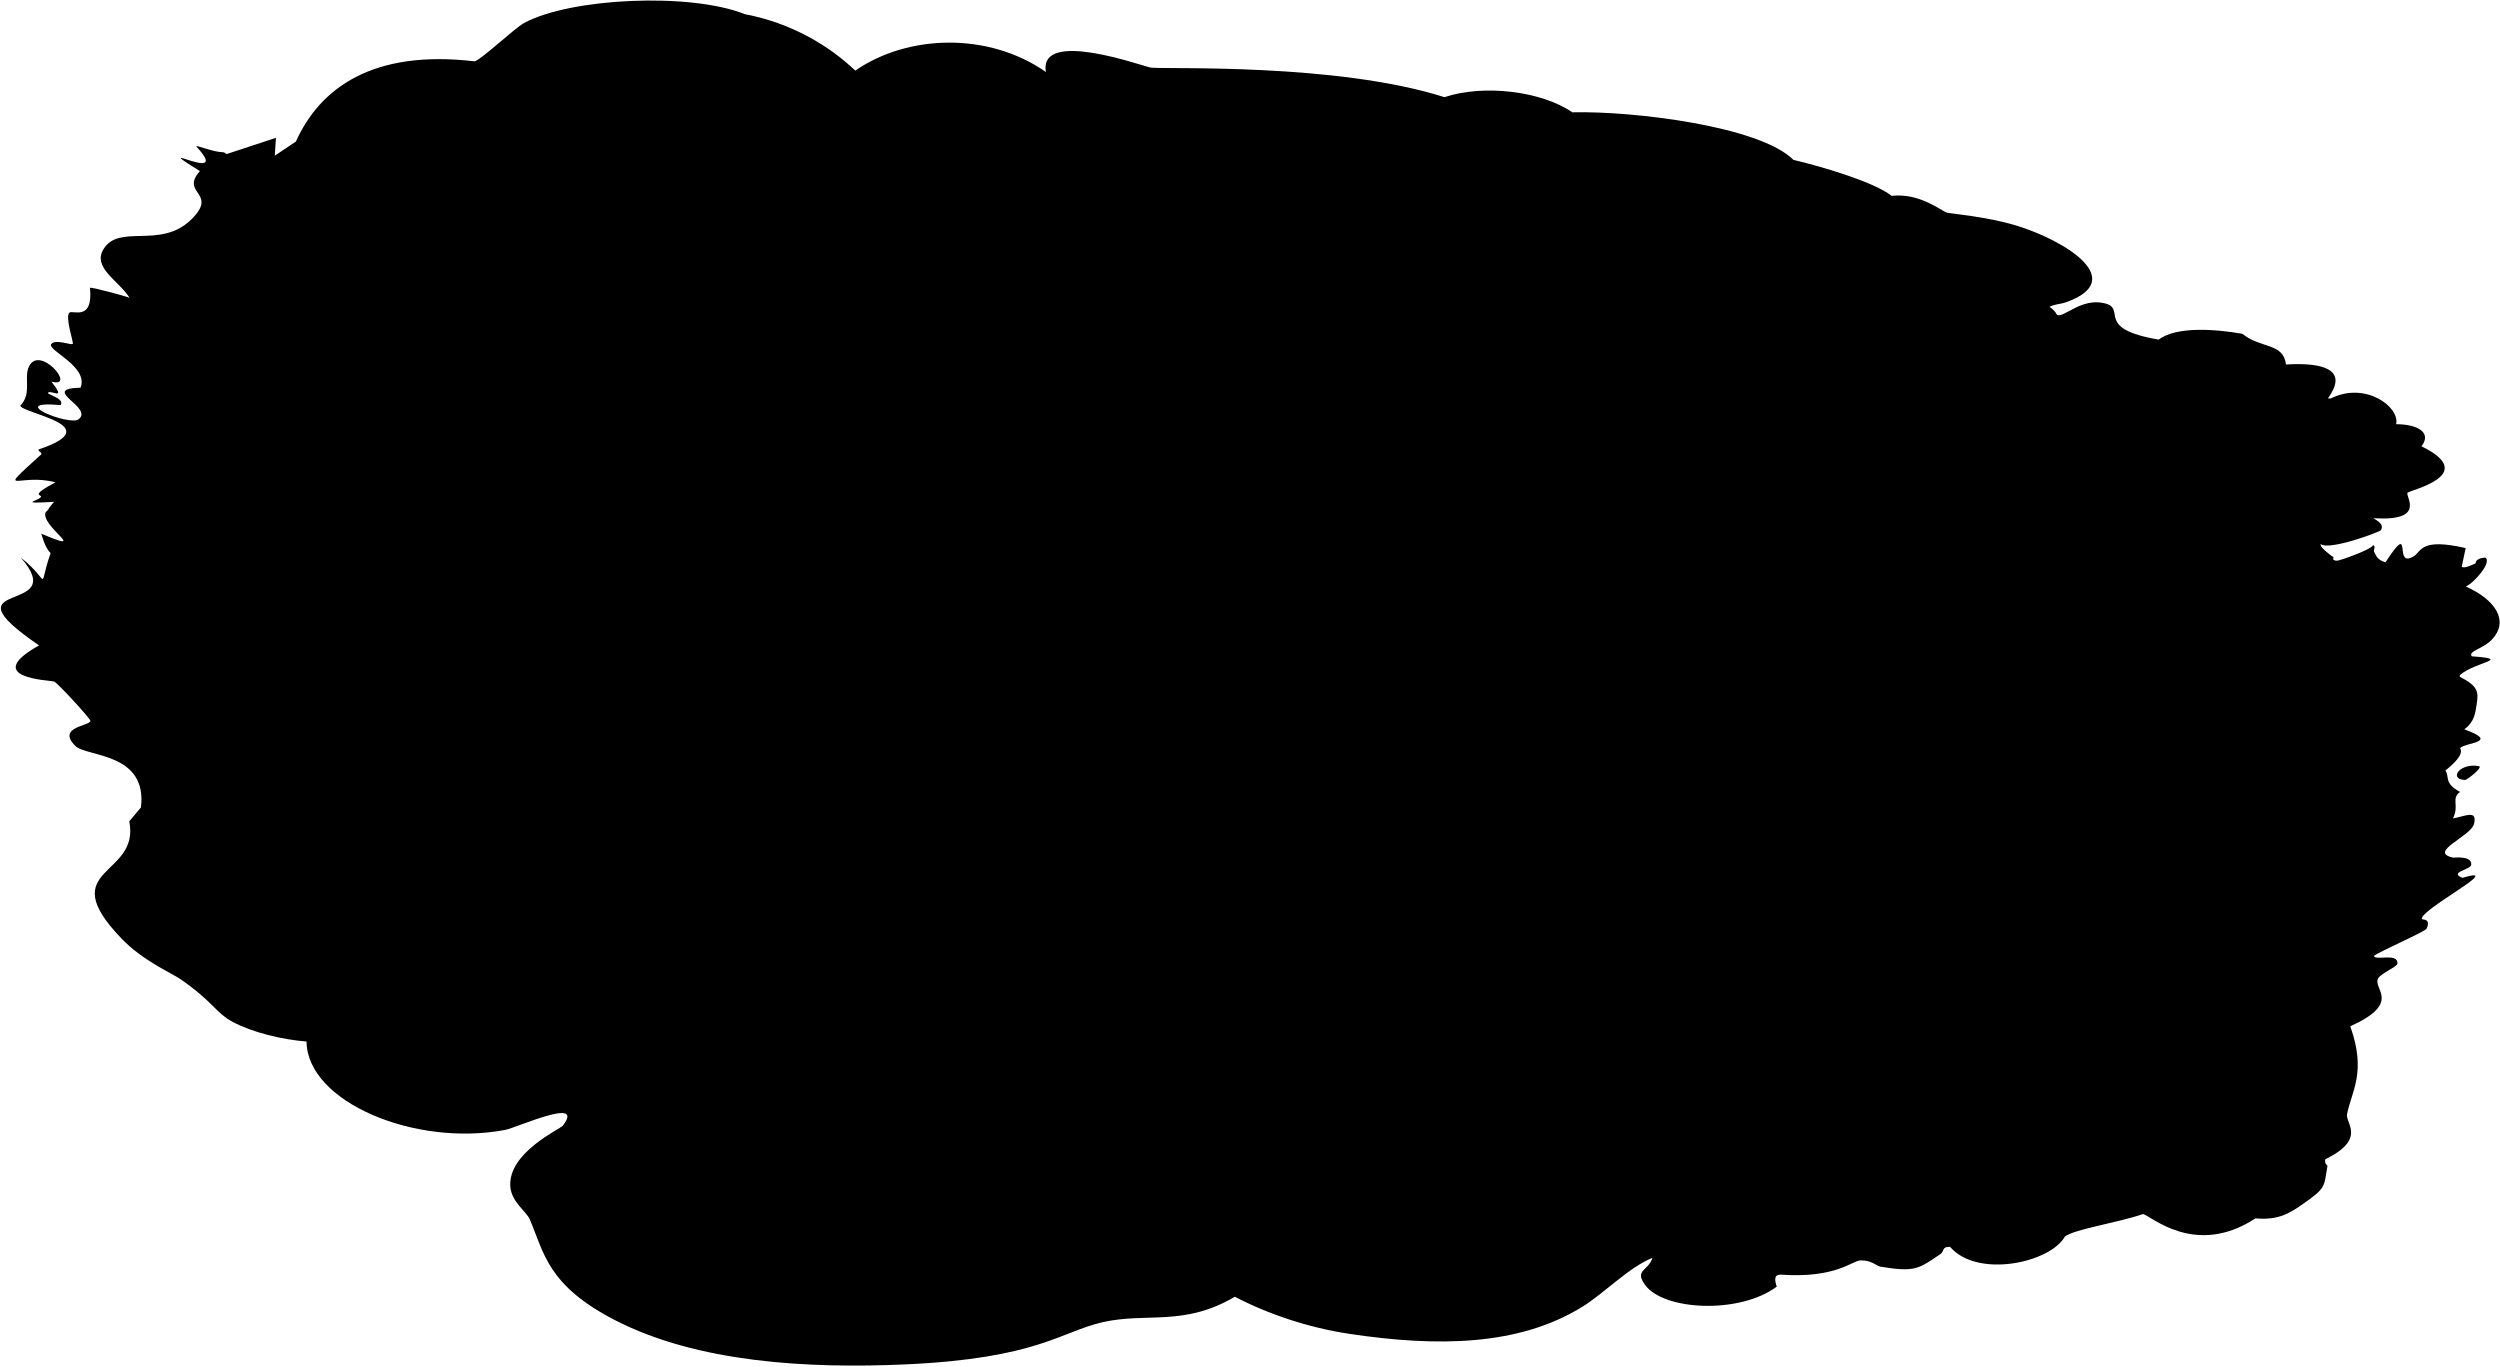 <svg width="1335" height="730" viewBox="0 0 1335 730" fill="none" xmlns="http://www.w3.org/2000/svg">
<path d="M20.728 239.963C19.796 240.825 22.907 241.802 21.975 242.664C-3.117 265.643 10.135 252.282 29.578 257.567C15.335 265.175 22.63 263.904 21.879 265.336C20.721 267.561 8.765 269.147 28.877 267.987C27.81 269.102 26.363 270.871 25.724 272.137C25.296 272.998 24.188 272.975 24.126 274.646C23.842 282.372 47.559 295.831 22.003 284.97C22.39 285.467 23.64 292.128 27.037 295.34C19.807 315.875 27.842 310.85 11.093 297.756C38.61 329.177 -32.334 308.216 20.846 344.642C-10.35 362.17 26.606 363.208 28.877 363.936C30.621 364.489 48.203 383.693 48.259 384.866C48.401 387.754 29.98 388.015 40.18 398.278C46.21 404.336 78.812 401.645 75.263 431.167L69.032 438.599C75.034 468.554 28.007 462.809 64.826 501.118C76.449 513.222 91.506 519.503 96.355 522.865C113.926 535.003 115.084 540.768 124.233 545.675C134.761 551.32 150.456 555.114 163.696 556.179C164.002 588.351 221.257 612.439 269.528 603.422C275.996 602.217 312.753 585.221 300.522 601.146C299.196 602.871 271.083 615.529 272.515 633.716C273.16 641.872 281.116 647.03 282.833 650.983C290.542 668.807 292.133 686.377 328.673 705.094C372.574 727.568 430.886 730.932 483.431 728.588C554.099 725.421 566.337 711.154 588.934 706.028C612.384 700.714 632.229 708.521 659.411 692.451C676.88 701.598 698.487 708.948 720.467 712.258C767.887 719.391 811.01 718.698 844.776 697.942C856.645 690.645 869.837 676.687 882.408 671.688C880.252 678.766 872.501 678.052 878.554 686.258C888.629 699.897 929.021 701.812 948.787 687.057C946.274 679.7 950.523 680.998 950.648 680.64C980.452 682.802 988.998 673.189 993.478 673.054C999.441 672.862 1002.22 676.084 1004.01 676.379C1023.03 679.525 1024.53 677.428 1036.02 669.809C1038.62 668.083 1036.61 665.732 1041.31 665.804C1056.01 682.825 1094.83 674.289 1102.64 660.335C1107.7 656.348 1130.73 653.03 1144.32 648.31C1147.87 648.549 1171.88 671.935 1204.4 650.607C1216.98 651.75 1223.02 647.638 1230.03 642.736C1242.12 634.269 1240.94 633.927 1242.85 622.664C1242.94 622.112 1241.19 621.697 1241.67 619.095C1263.9 608.135 1252.4 599.878 1253.32 595.02C1255.68 582.688 1263.86 572.701 1255.05 548.034C1281.71 536.028 1268.23 528.737 1269.62 523.283C1269.87 520.194 1280.25 516.513 1280.26 514.403C1280.31 508.65 1268.68 513.153 1267.61 510.5C1271.54 507.606 1295.11 497.521 1295.86 495.827C1298.24 490.352 1293.48 491.149 1293.32 490.858C1291.22 486.252 1339.46 461.514 1314.89 468.758C1307.45 465.607 1319.52 464.587 1319.67 461.666C1319.92 456.728 1310.51 458.102 1309.88 457.955C1296.31 454.93 1319.43 446.734 1321.13 439.957C1323.15 431.894 1315.8 436.163 1309.85 437.018C1313.41 430.28 1308.73 426.354 1313.67 422.883C1304.74 418.06 1308.29 414.898 1305.84 411.453C1317.66 402.043 1313.23 399.93 1313.83 399.342C1316.8 396.437 1335.15 396.45 1315.92 389.452C1321.42 385.478 1321.78 380.862 1322.56 375.943C1323.6 369.419 1323.29 366.397 1313.51 361.378C1313.72 361.165 1313.35 360.704 1313.57 360.509C1321.82 353.301 1342 352.094 1319.97 350.473C1317.7 347.721 1325.88 346.562 1330.6 341.593C1340.19 331.527 1332.43 320.171 1316.73 313.184C1321 311.482 1331.06 300.052 1327.1 297.745C1321.56 298.122 1322.17 300.763 1321.86 300.881C1320.62 301.373 1315.79 303.962 1314.57 302.572L1316.67 292.681C1292.5 287.113 1293.14 294.379 1289.12 296.934C1277.35 304.464 1289.34 276.626 1273.84 300.268C1269.44 298.925 1269.08 297.069 1267.76 294.625C1267.27 293.72 1268.85 291.855 1267.28 291.104C1265.98 293.651 1249.3 299.403 1248.08 299.407C1244.83 299.416 1246.31 297.683 1246.05 297.526C1244.66 296.718 1238.14 291.691 1239.35 290.533C1243.47 294.195 1270.75 284.133 1271.41 283.095C1273.78 279.364 1267.18 277.002 1267.54 276.729C1296.12 278.495 1284.15 264.832 1285.66 263.12C1286.92 261.687 1324.31 253.56 1293.06 238.322C1298.54 231.311 1291.68 226.593 1279.52 226.508C1281.72 217.463 1263.19 203.428 1244.57 212.818L1243.15 212.722C1243.26 212.607 1244.37 210.833 1244.75 210.213C1252.36 197.728 1241.31 193.408 1220.7 194.639C1219.38 182.914 1207.17 186.227 1197.42 178.245C1183.33 175.779 1162.34 174.088 1152.74 181.345C1118.01 175.45 1136.04 164.992 1123.93 161.962C1111.38 158.815 1101.73 170.185 1098.42 168.096C1097.58 166.557 1096.41 165.047 1094.4 163.901C1096.82 162.389 1100.29 162.465 1103.17 161.438C1137.32 149.307 1101.74 127.986 1076.52 120.393C1060.61 115.607 1041.45 114.057 1039.68 113.554C1036.77 112.73 1025.16 102.86 1010.17 104.591C1000.4 96.973 972.634 88.93 957.681 85.359C939.729 67.404 872.347 59.191 839.622 59.973C823.043 48.582 792.095 44.931 771.324 51.89C713.519 33.487 622.486 37.08 614.601 36.114C611.018 35.664 554.531 14.907 558.51 38.447C527.657 16.902 484.596 18.42 456.727 37.706C442.652 24.321 422.636 12.315 397.795 7.574C368.43 -4.136 304.496 -1.127 279.862 12.289C274.767 15.069 256.481 32.313 253.393 32.751C199.134 26.345 170.888 46.984 157.987 75.616L146.724 83.145L147.366 73.593L120.966 82.285C120.305 81.874 120.024 81.297 118.883 81.272C113.779 81.191 105.288 77.497 104.757 78.141C125.073 99.936 76.507 72.613 106.742 91.359C95.956 103.543 116.884 102.752 102.129 117.216C85.629 133.395 63.464 119.099 55.151 133.246C49.344 143.113 63.76 150.171 69.197 159.05C67.388 158.213 48.603 153.129 48.044 153.702C49.86 171.671 38.93 165.51 37.12 166.924C34.53 168.948 39.393 182.864 38.872 183.614C38.203 184.564 29.545 180.841 27.386 183.714C24.893 187.035 47.478 195.585 43.029 207.009C20.718 207.636 50.473 217.523 41.89 223.941C37.059 227.559 2.449 213.63 32.369 216.323C34.729 212.713 24.935 210.659 25.634 209.764C27.088 207.873 35.884 214.536 27.465 203.781C41.672 207.703 19.964 182.36 15.024 196.839C13.032 202.706 16.895 210.502 10.819 216.618C12.041 220.939 58.319 227.314 20.728 239.963Z" fill="black"/>
<path d="M1316.25 416.515C1317.34 416.588 1325.73 410 1323.92 409.18C1313.76 407.049 1307.23 416.012 1316.25 416.515Z" fill="black"/>
</svg>
